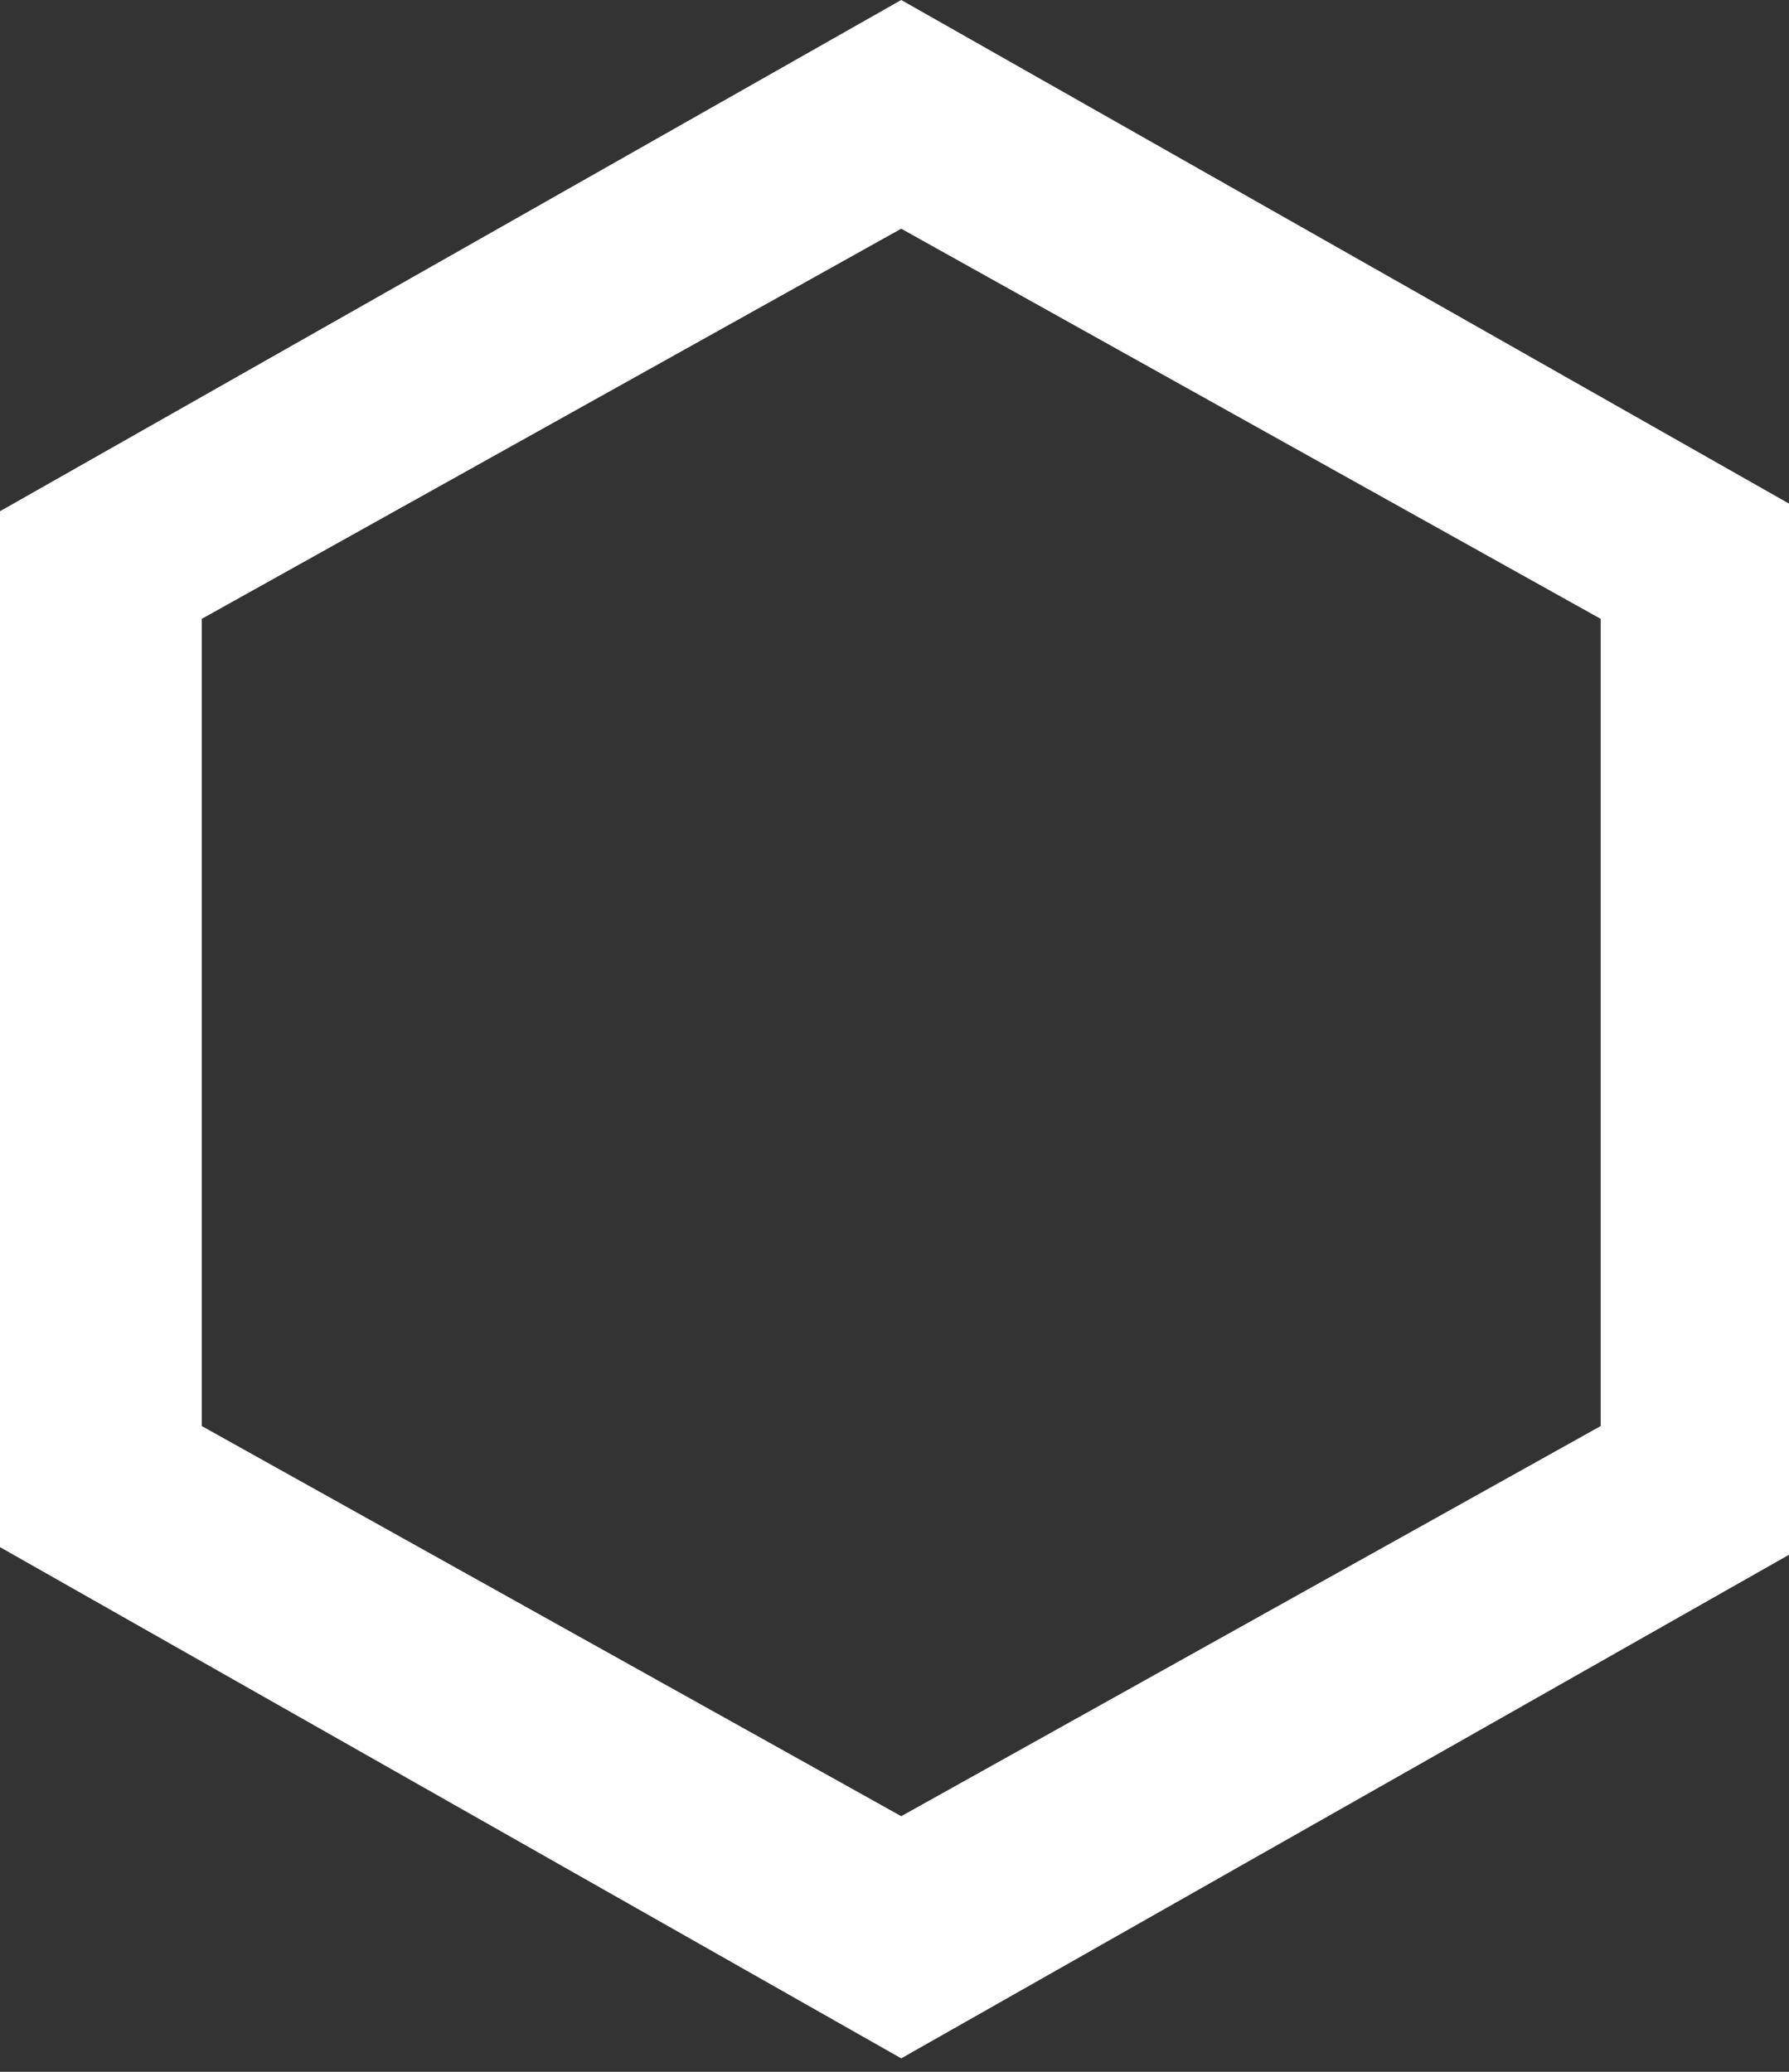 <?xml version="1.0" encoding="utf-8"?>
<!-- Generator: Adobe Illustrator 23.0.0, SVG Export Plug-In . SVG Version: 6.00 Build 0)  -->
<svg version="1.1" id="Ebene_1" xmlns="http://www.w3.org/2000/svg" xmlns:xlink="http://www.w3.org/1999/xlink" x="0px" y="0px"
	 viewBox="0 0 13.3 15.4" style="enable-background:new 0 0 13.3 15.4;" xml:space="preserve">
<rect x="0" y="0" width="13.3" height="15.4" fill="#333333" stroke="none"/>
<style type="text/css">
	.st0{fill:#FFFFFF;}
</style>
<path class="st0" d="M6.7,1.7l5.2,2.9v6l-5.2,2.9l-5.2-2.9v-6L6.7,1.7 M6.7,0L0,3.8v7.7l6.7,3.8l6.7-3.8V3.8L6.7,0L6.7,0z"/>
</svg>
